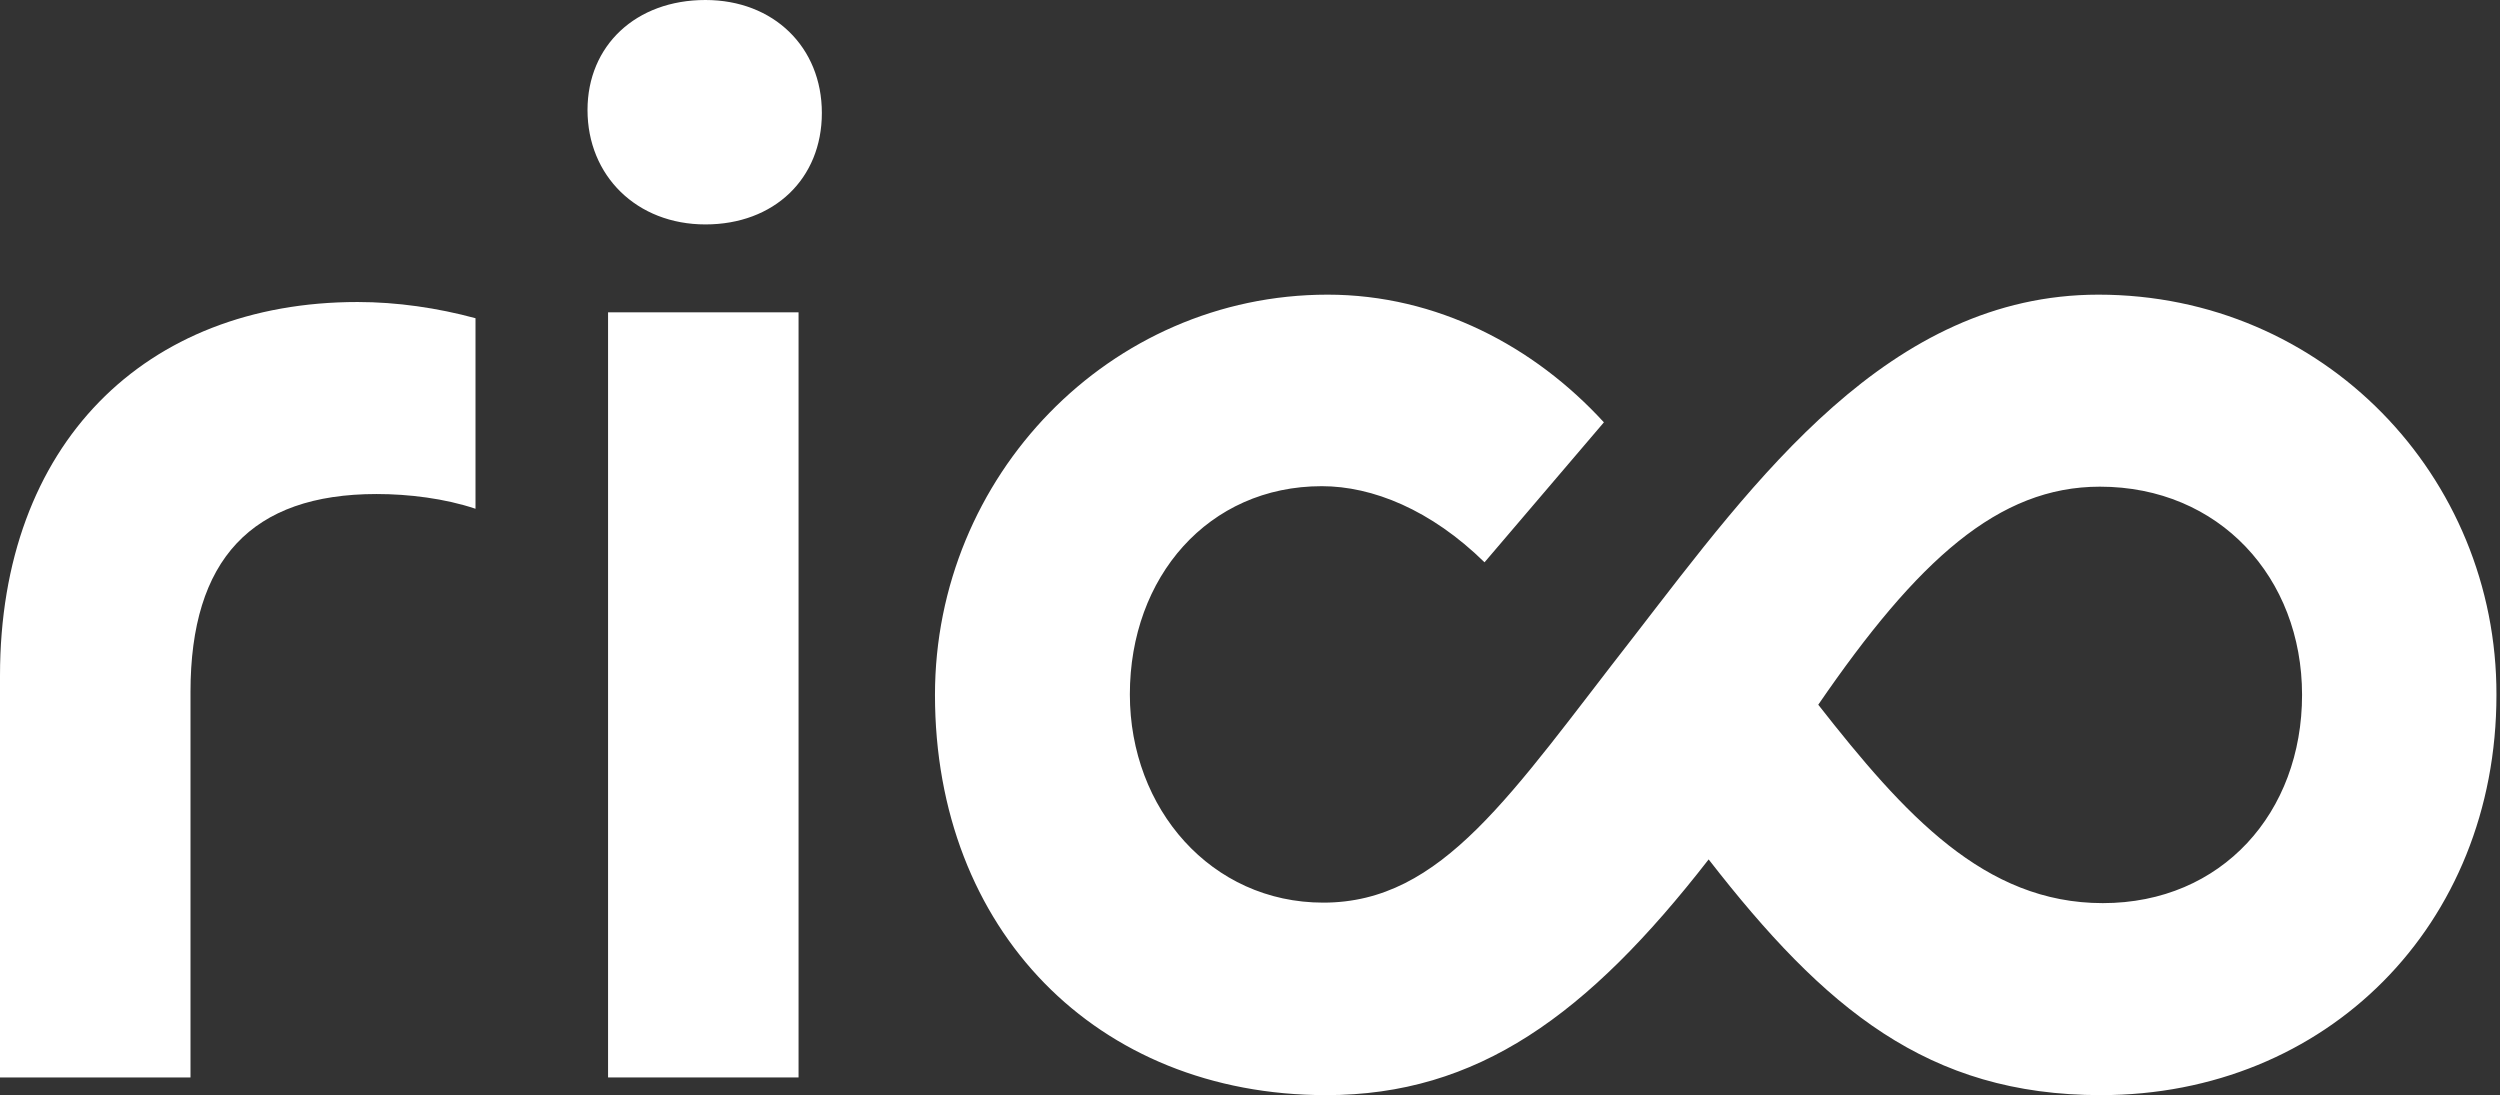 <?xml version="1.0" encoding="utf-8"?><svg width="226" height="99" viewBox="0 0 226 99" fill="none" xmlns="http://www.w3.org/2000/svg">
<rect x="0" y="0" width="226" height="99" fill="#333333" stroke="none"/>
<path d="M0 61.087V97.401H17.221V62.552C17.221 50.609 22.726 44.66 34.045 44.66C36.952 44.66 40.211 45.06 42.986 45.992V28.767C39.55 27.835 35.895 27.302 32.328 27.302C13.125 27.302 0 40.132 0 61.087Z" fill="white"/>
<path d="M72.189 28.234H54.969V97.401H72.189V28.234Z" fill="white"/>
<path d="M189.696 26.637C170.758 26.637 158.69 43.33 147.635 57.625C136.58 71.787 130.414 81.598 119.624 81.598C109.494 81.598 102.139 73.118 102.139 62.774C102.139 52.164 109.23 43.951 119.492 43.951C124.072 43.951 129.357 46.082 134.202 50.832L144.992 38.18C138.694 31.299 129.886 26.637 120.02 26.637C100.289 26.637 84.522 43.063 84.522 62.819C84.522 84.039 99.1 99 119.888 99C133.541 99 143.495 91.808 154.462 77.691C164.944 91.187 174.281 99 189.916 99C210.308 99 225.679 83.64 225.679 62.819C225.723 43.063 210.044 26.637 189.696 26.637ZM190.092 81.642C179.39 81.642 172.167 73.651 164.371 63.707C173.356 50.61 180.667 43.995 189.828 43.995C200.619 43.995 208.106 52.209 208.106 62.819C208.106 73.429 200.883 81.642 190.092 81.642Z" fill="white"/>
<path d="M63.77 0C57.472 0 53.111 4.129 53.111 9.944C53.111 15.893 57.56 20.288 63.77 20.288C69.98 20.288 74.296 16.16 74.296 10.211C74.296 4.262 69.936 0 63.77 0Z" fill="white"/>
</svg>
